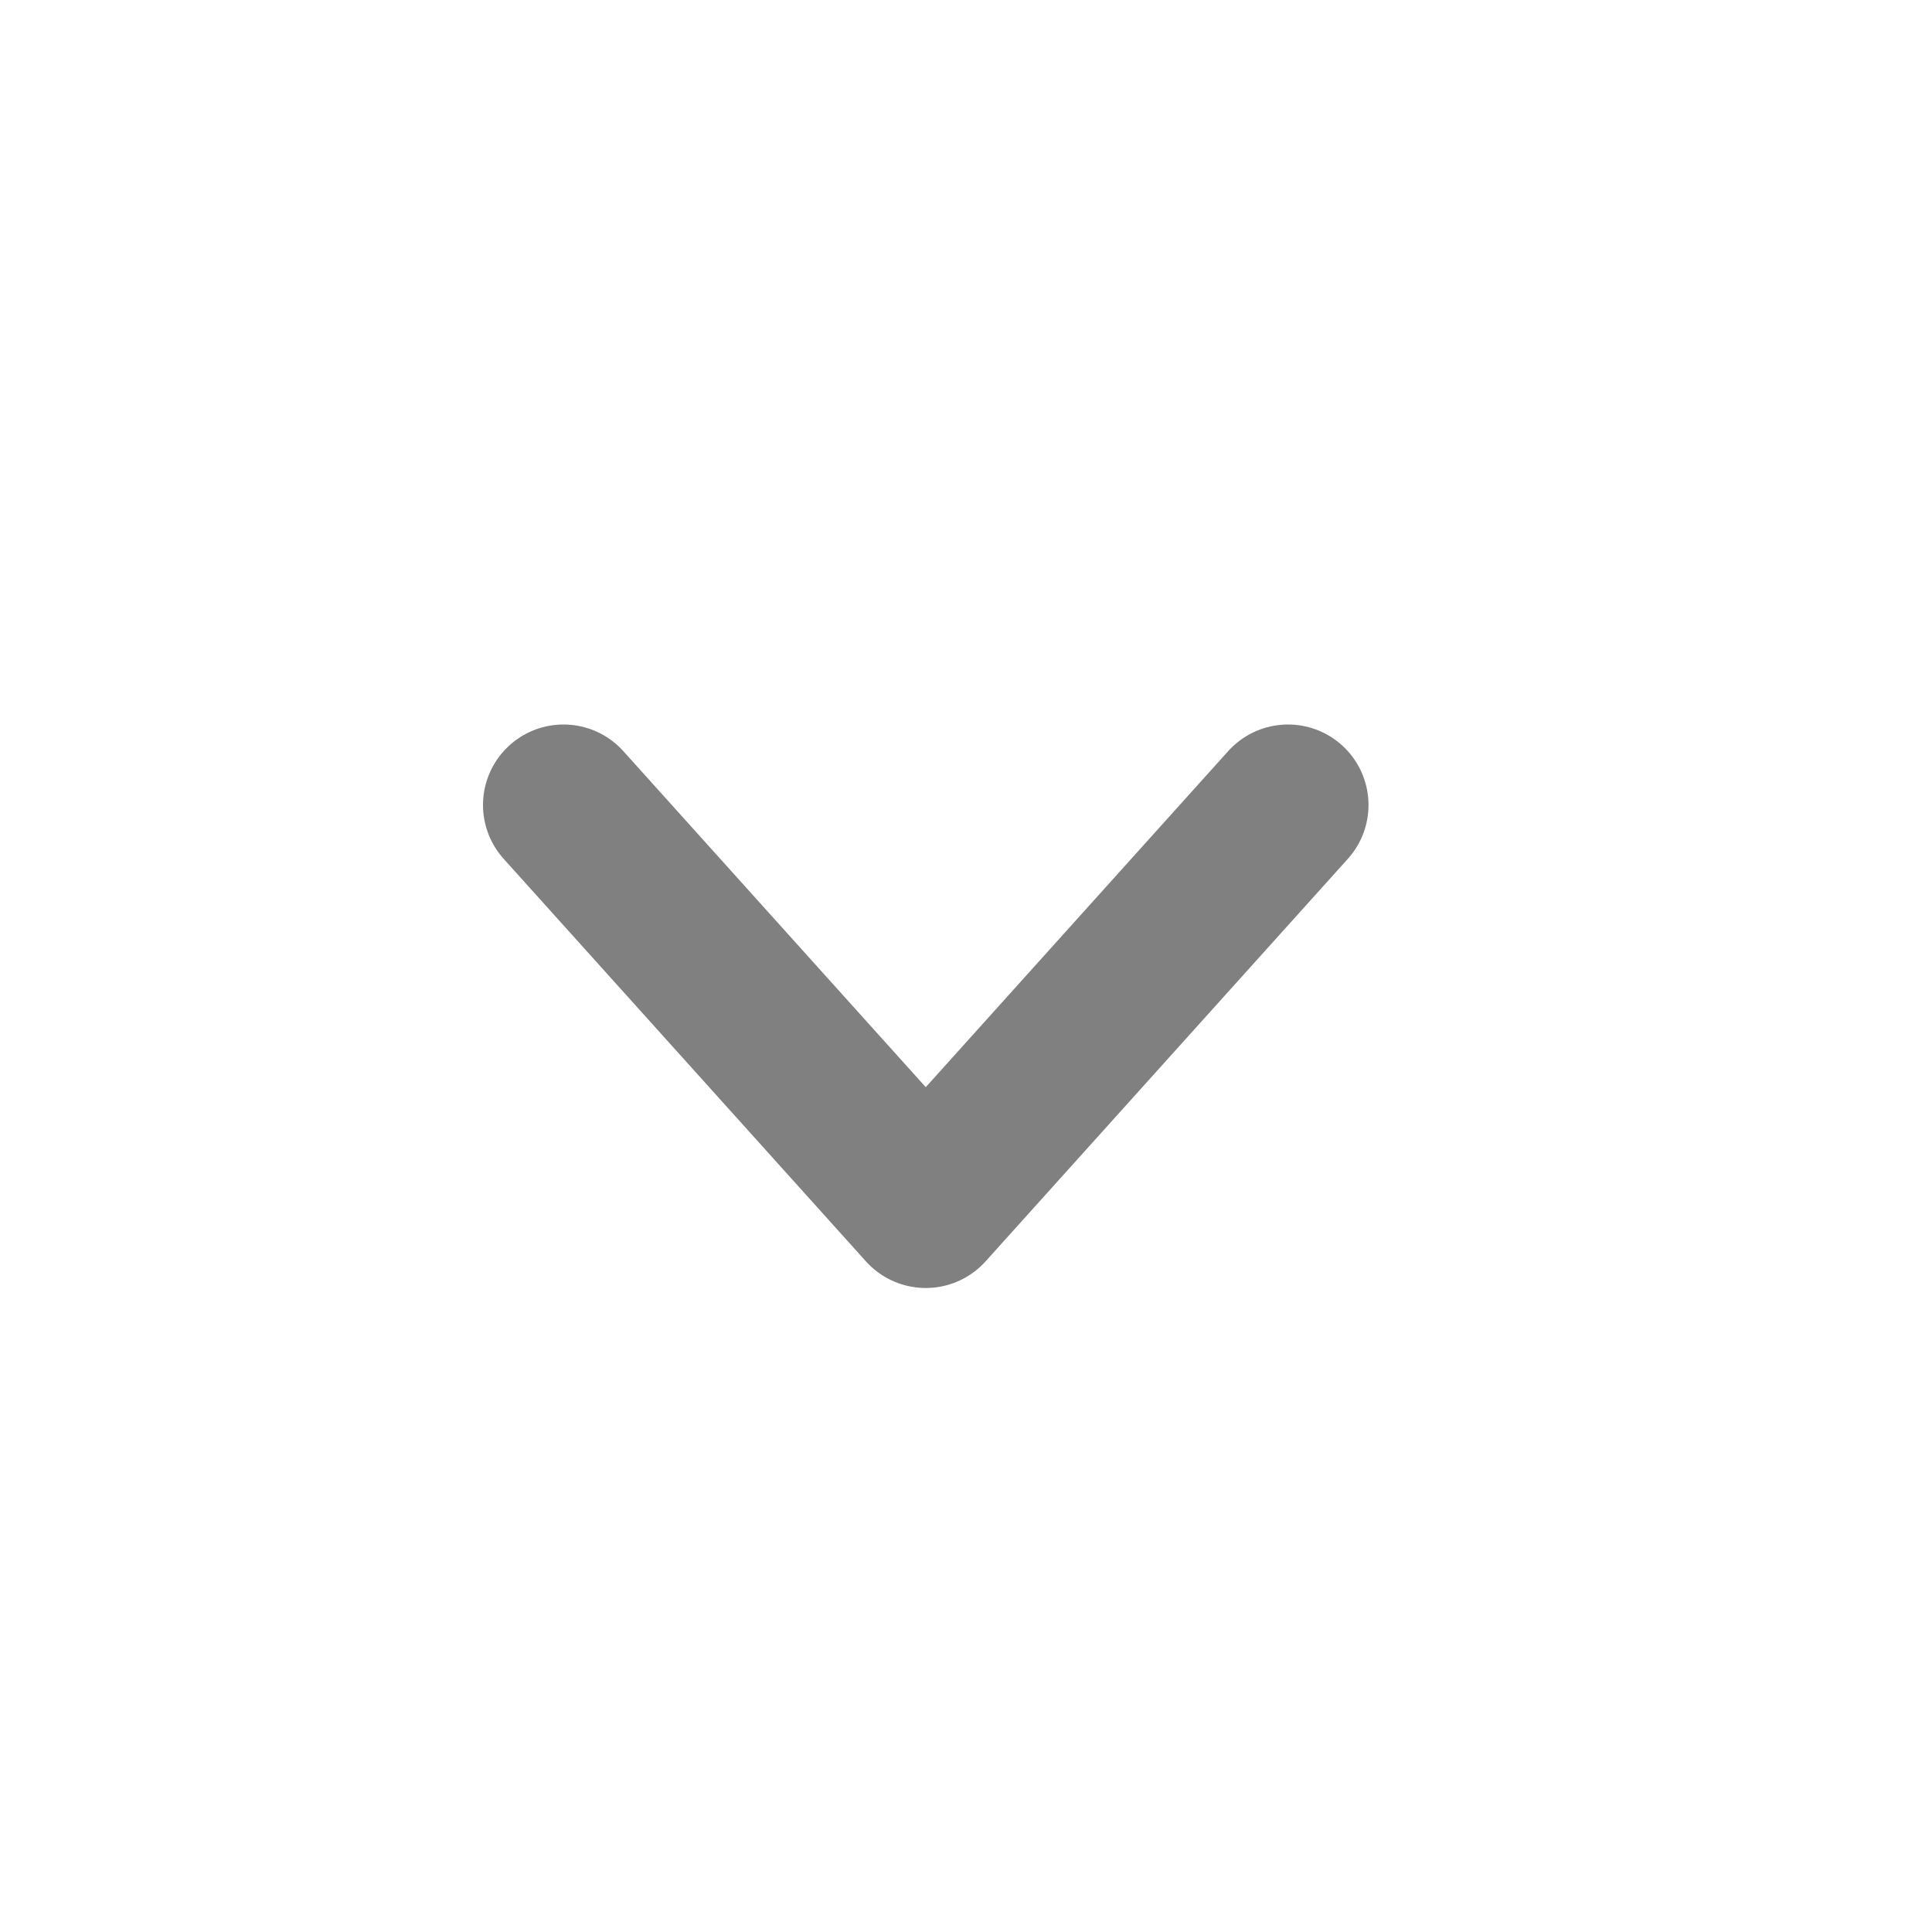 <svg width="24" height="24" viewBox="0 0 24 24" fill="none" xmlns="http://www.w3.org/2000/svg">
<path d="M16 10L11.5 15L7 10" stroke="#808080" stroke-width="2" stroke-linecap="round" stroke-linejoin="round"/>
</svg>
